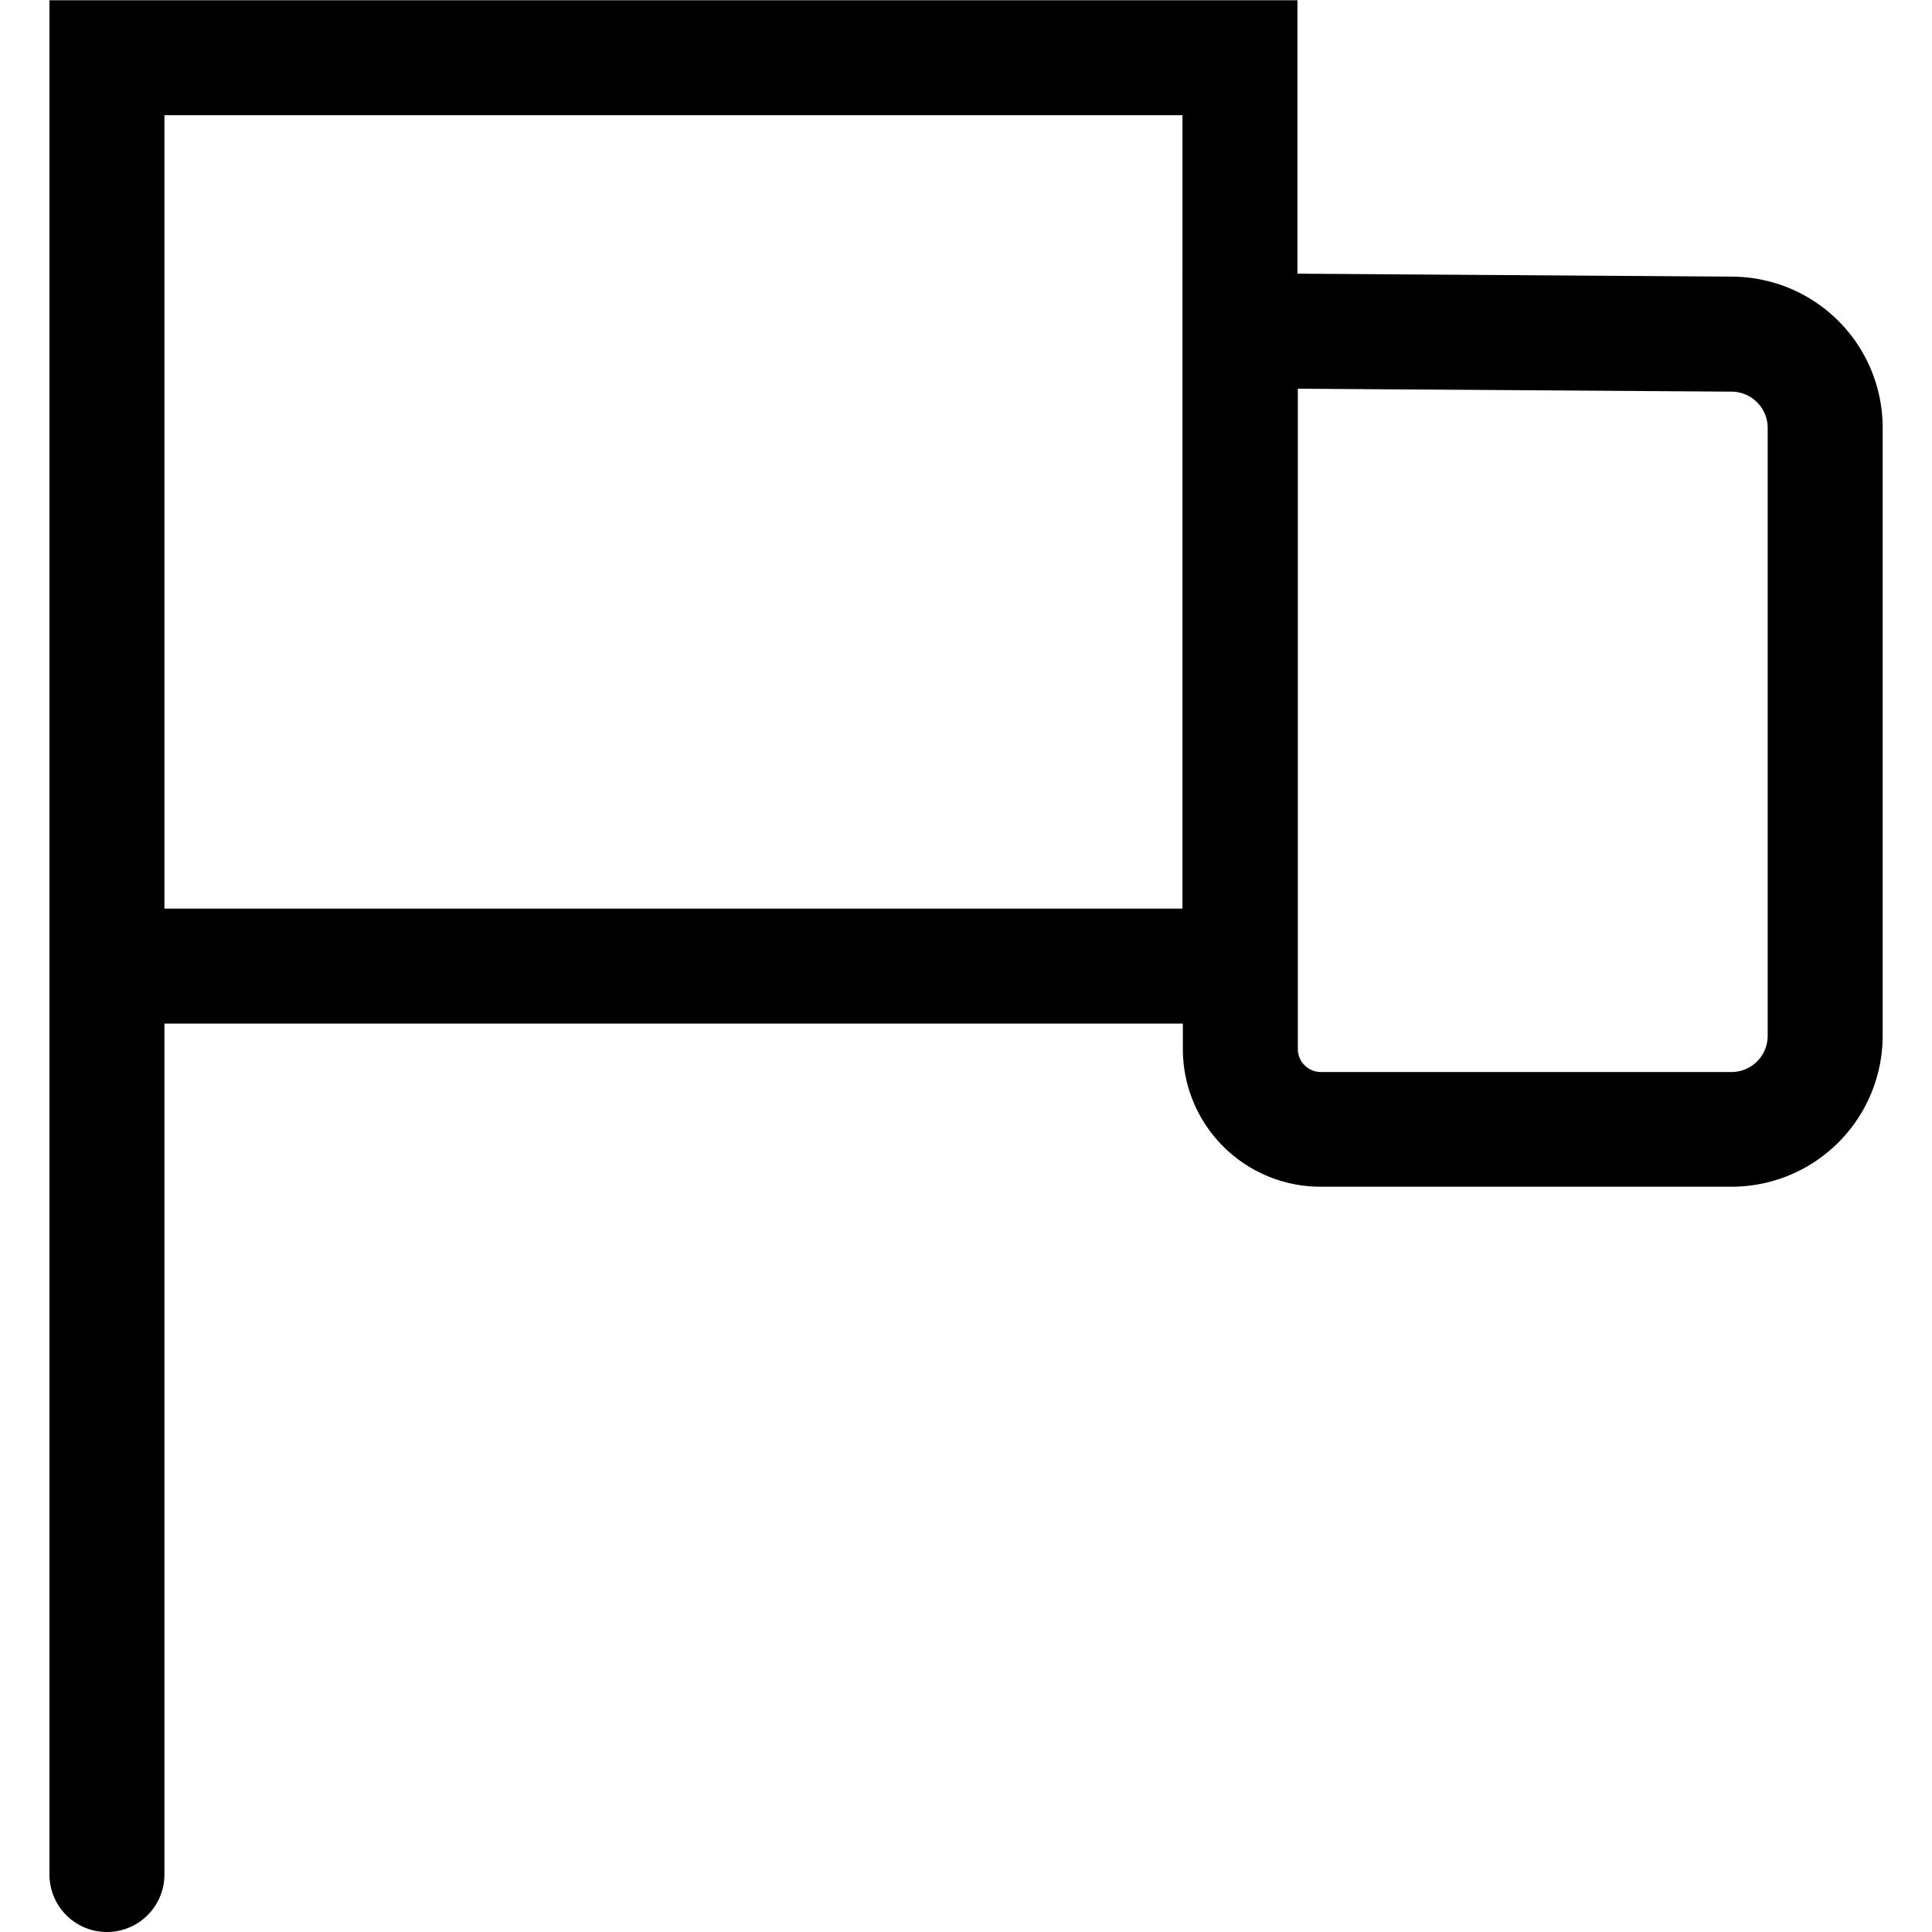 <!DOCTYPE svg PUBLIC "-//W3C//DTD SVG 1.1//EN" "http://www.w3.org/Graphics/SVG/1.1/DTD/svg11.dtd">
<!-- Uploaded to: SVG Repo, www.svgrepo.com, Transformed by: SVG Repo Mixer Tools -->
<svg fill="#000000" width="64px" height="64px" viewBox="-0.86 0 33.604 33.604" xmlns="http://www.w3.org/2000/svg">
<g id="SVGRepo_bgCarrier" stroke-width="0"/>
<g id="SVGRepo_tracerCarrier" stroke-linecap="round" stroke-linejoin="round"/>
<g id="SVGRepo_iconCarrier"> <g transform="translate(-481.237 -128.948)"> <path d="M482.237,162.552a1,1,0,0,1-1-1v-32.6h21.707v17.8H483.237v14.8A1,1,0,0,1,482.237,162.552Zm1-17.8h17.707v-13.8H483.237Z"/> <path d="M502.951,135.709l7.547.051a.631.631,0,0,1,.625.629v10.576a.629.629,0,0,1-.629.629h-7.149a.4.4,0,0,1-.394-.394V135.709m-2-2.014v13.5a2.394,2.394,0,0,0,2.394,2.394h7.149a2.629,2.629,0,0,0,2.629-2.629V136.389a2.629,2.629,0,0,0-2.611-2.629l-9.561-.065Z"/> </g> </g>
</svg>